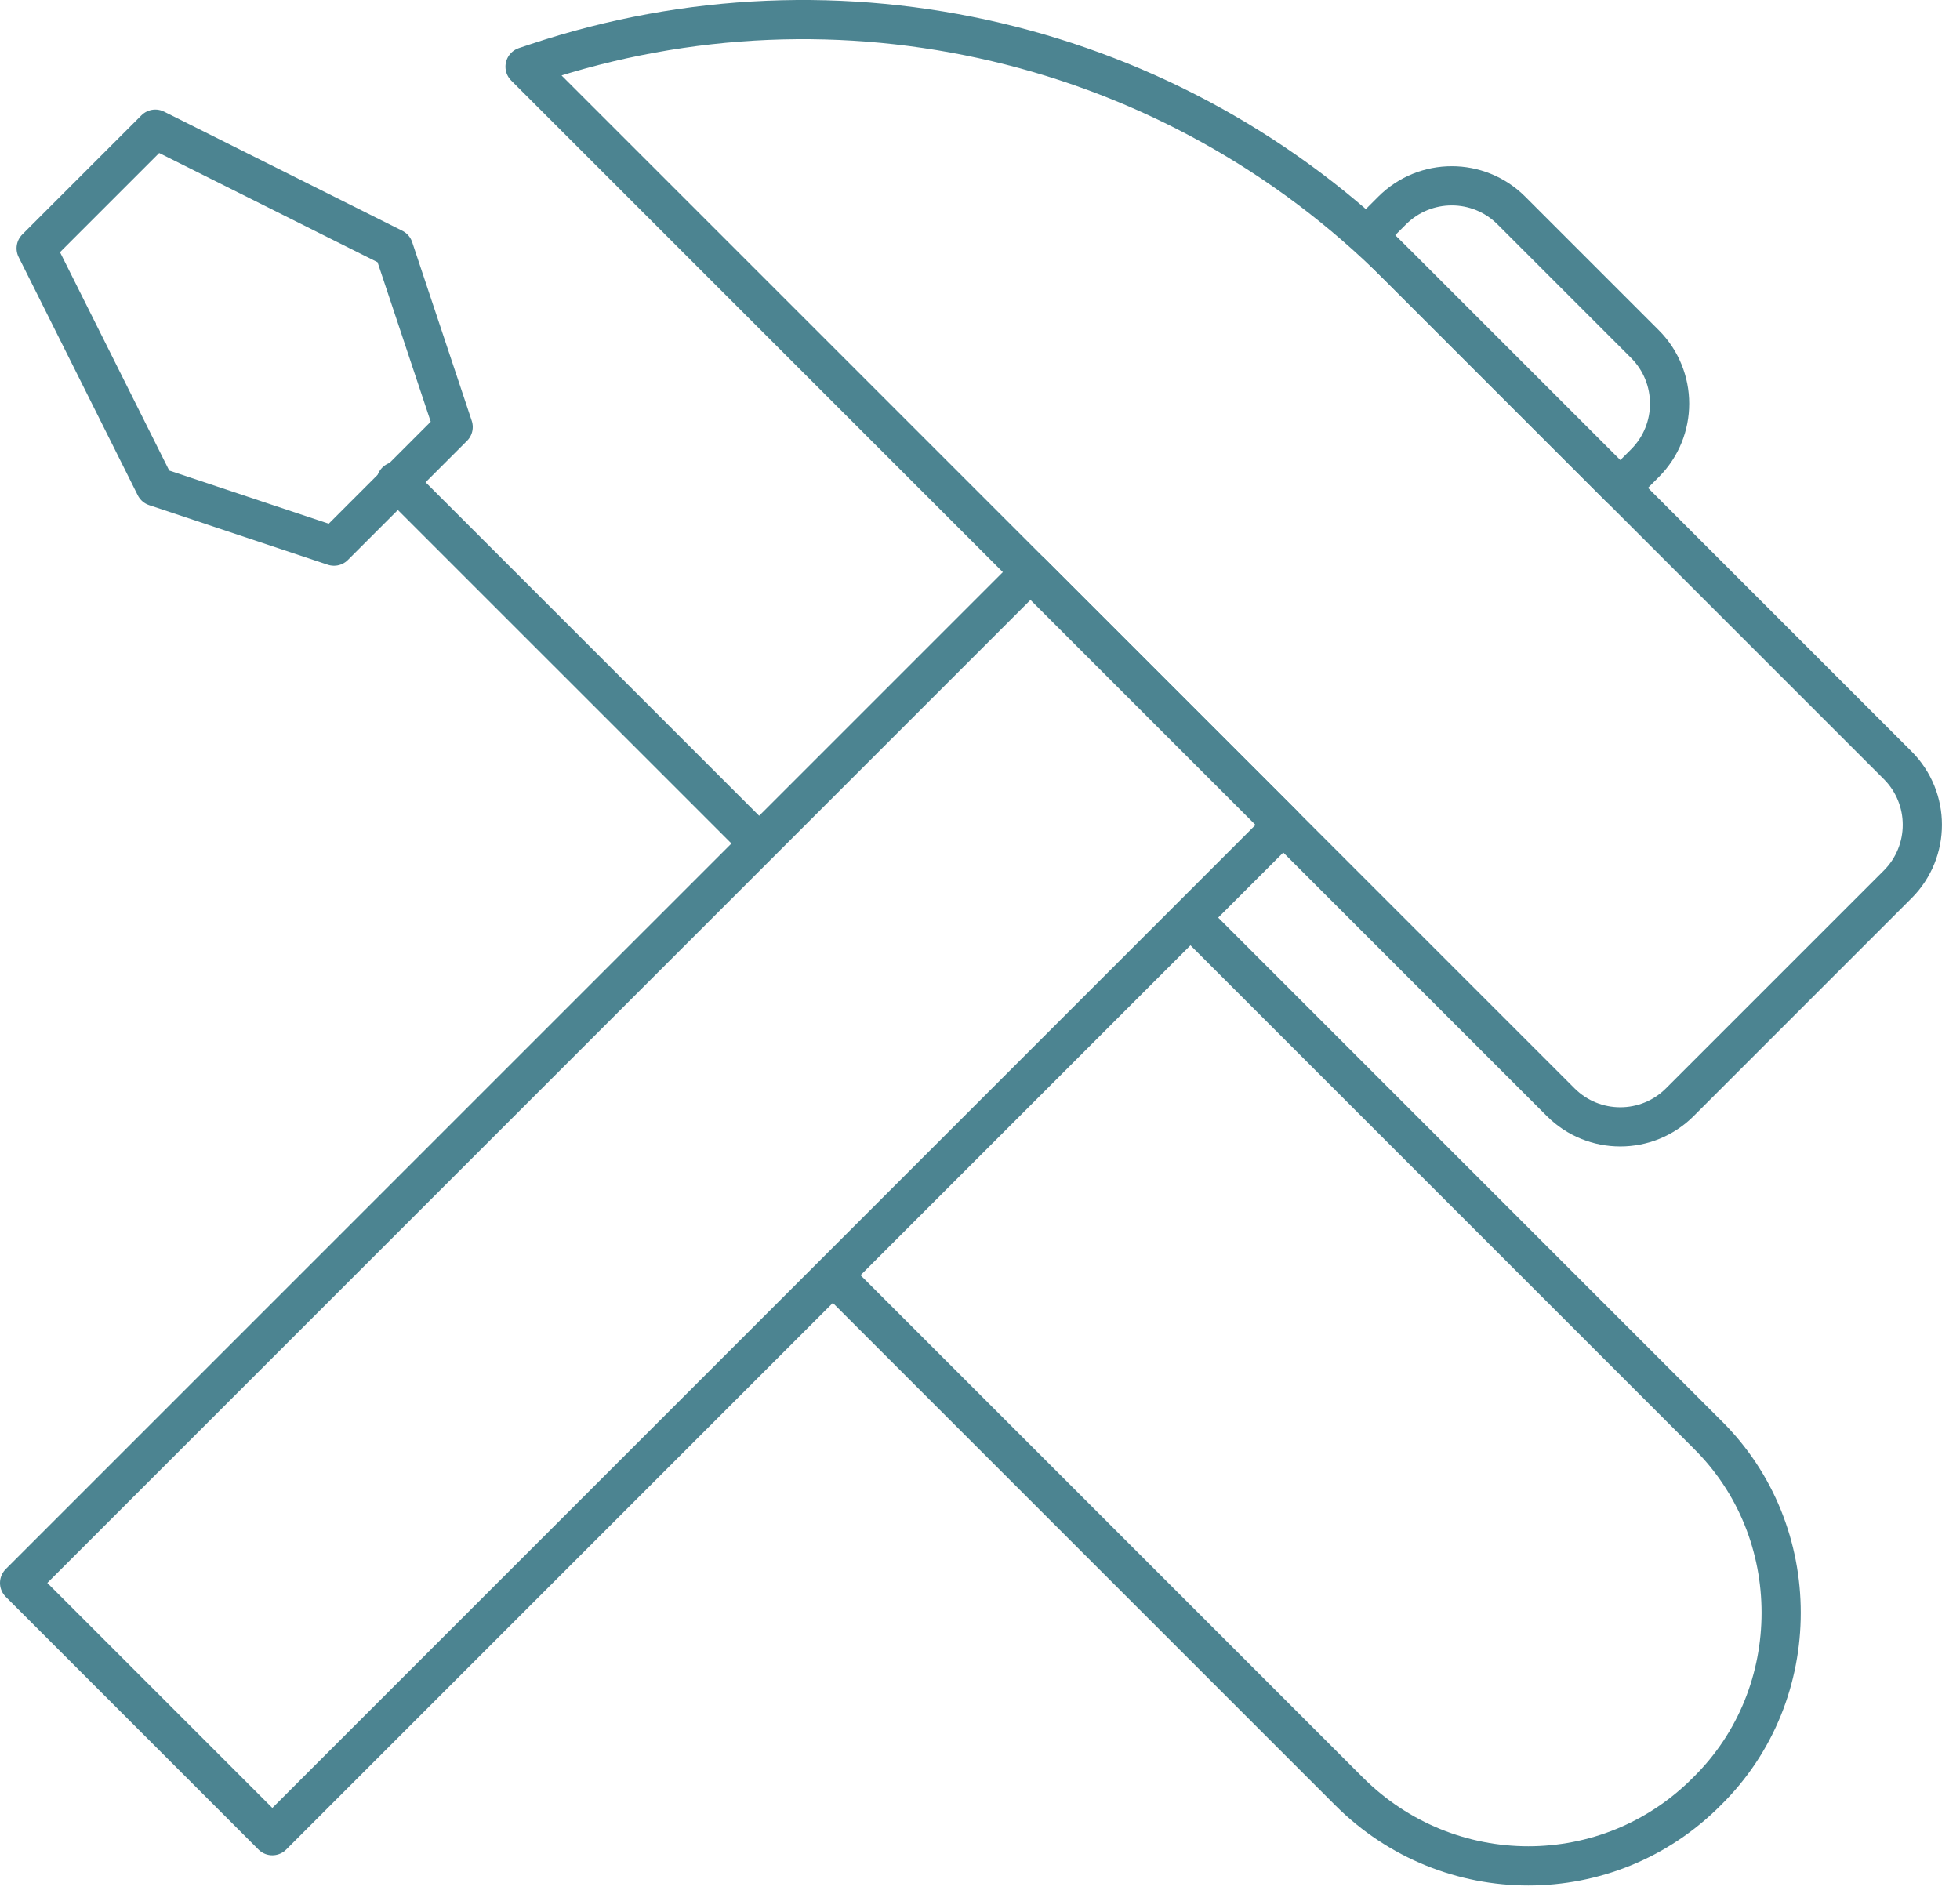 <?xml version="1.0" encoding="UTF-8"?>
<svg width="100px" height="97px" viewBox="0 0 100 97" version="1.1" xmlns="http://www.w3.org/2000/svg" xmlns:xlink="http://www.w3.org/1999/xlink">
    <title>5_3</title>
    <g id="5_3" stroke="none" stroke-width="1" fill="none" fill-rule="evenodd" stroke-linecap="round" stroke-linejoin="round">
        <g id="Group-13" transform="translate(1, 1)" stroke="#4C8491" stroke-width="2">
            <polygon id="Stroke-1" points="12.895 92.666 -0 79.771 51.579 28.193 64.474 41.087"></polygon>
            <path d="M81.666,23.894 L68.771,10.999 L70.03,9.74 C71.709,8.062 74.43,8.062 76.109,9.74 L82.925,16.556 C84.603,18.235 84.603,20.957 82.925,22.635 L81.666,23.894 Z" id="Stroke-3"></path>
            <path d="M95.82,44.126 L84.706,55.24 C83.027,56.919 80.306,56.919 78.627,55.24 L25.789,2.403 L26.377,2.207 C41.823,-2.942 58.85,1.078 70.363,12.59 L95.82,38.047 C97.498,39.726 97.498,42.448 95.82,44.126 Z" id="Stroke-5"></path>
            <polyline id="Stroke-7" points="37.051 41.359 19.299 23.608 19.213 23.564"></polyline>
            <polygon id="Stroke-9" points="22.12 20.788 16.041 26.867 6.924 23.827 0.845 11.67 6.924 5.591 19.081 11.67"></polygon>
            <path d="M60.089,46.173 L86.093,72.177 C88.629,74.671 89.876,77.981 89.876,81.29 C89.876,84.6 88.629,87.909 86.093,90.403 C81.064,95.475 72.898,95.475 67.826,90.403 L41.864,64.441" id="Stroke-11"></path>
        </g>
    </g>
</svg>